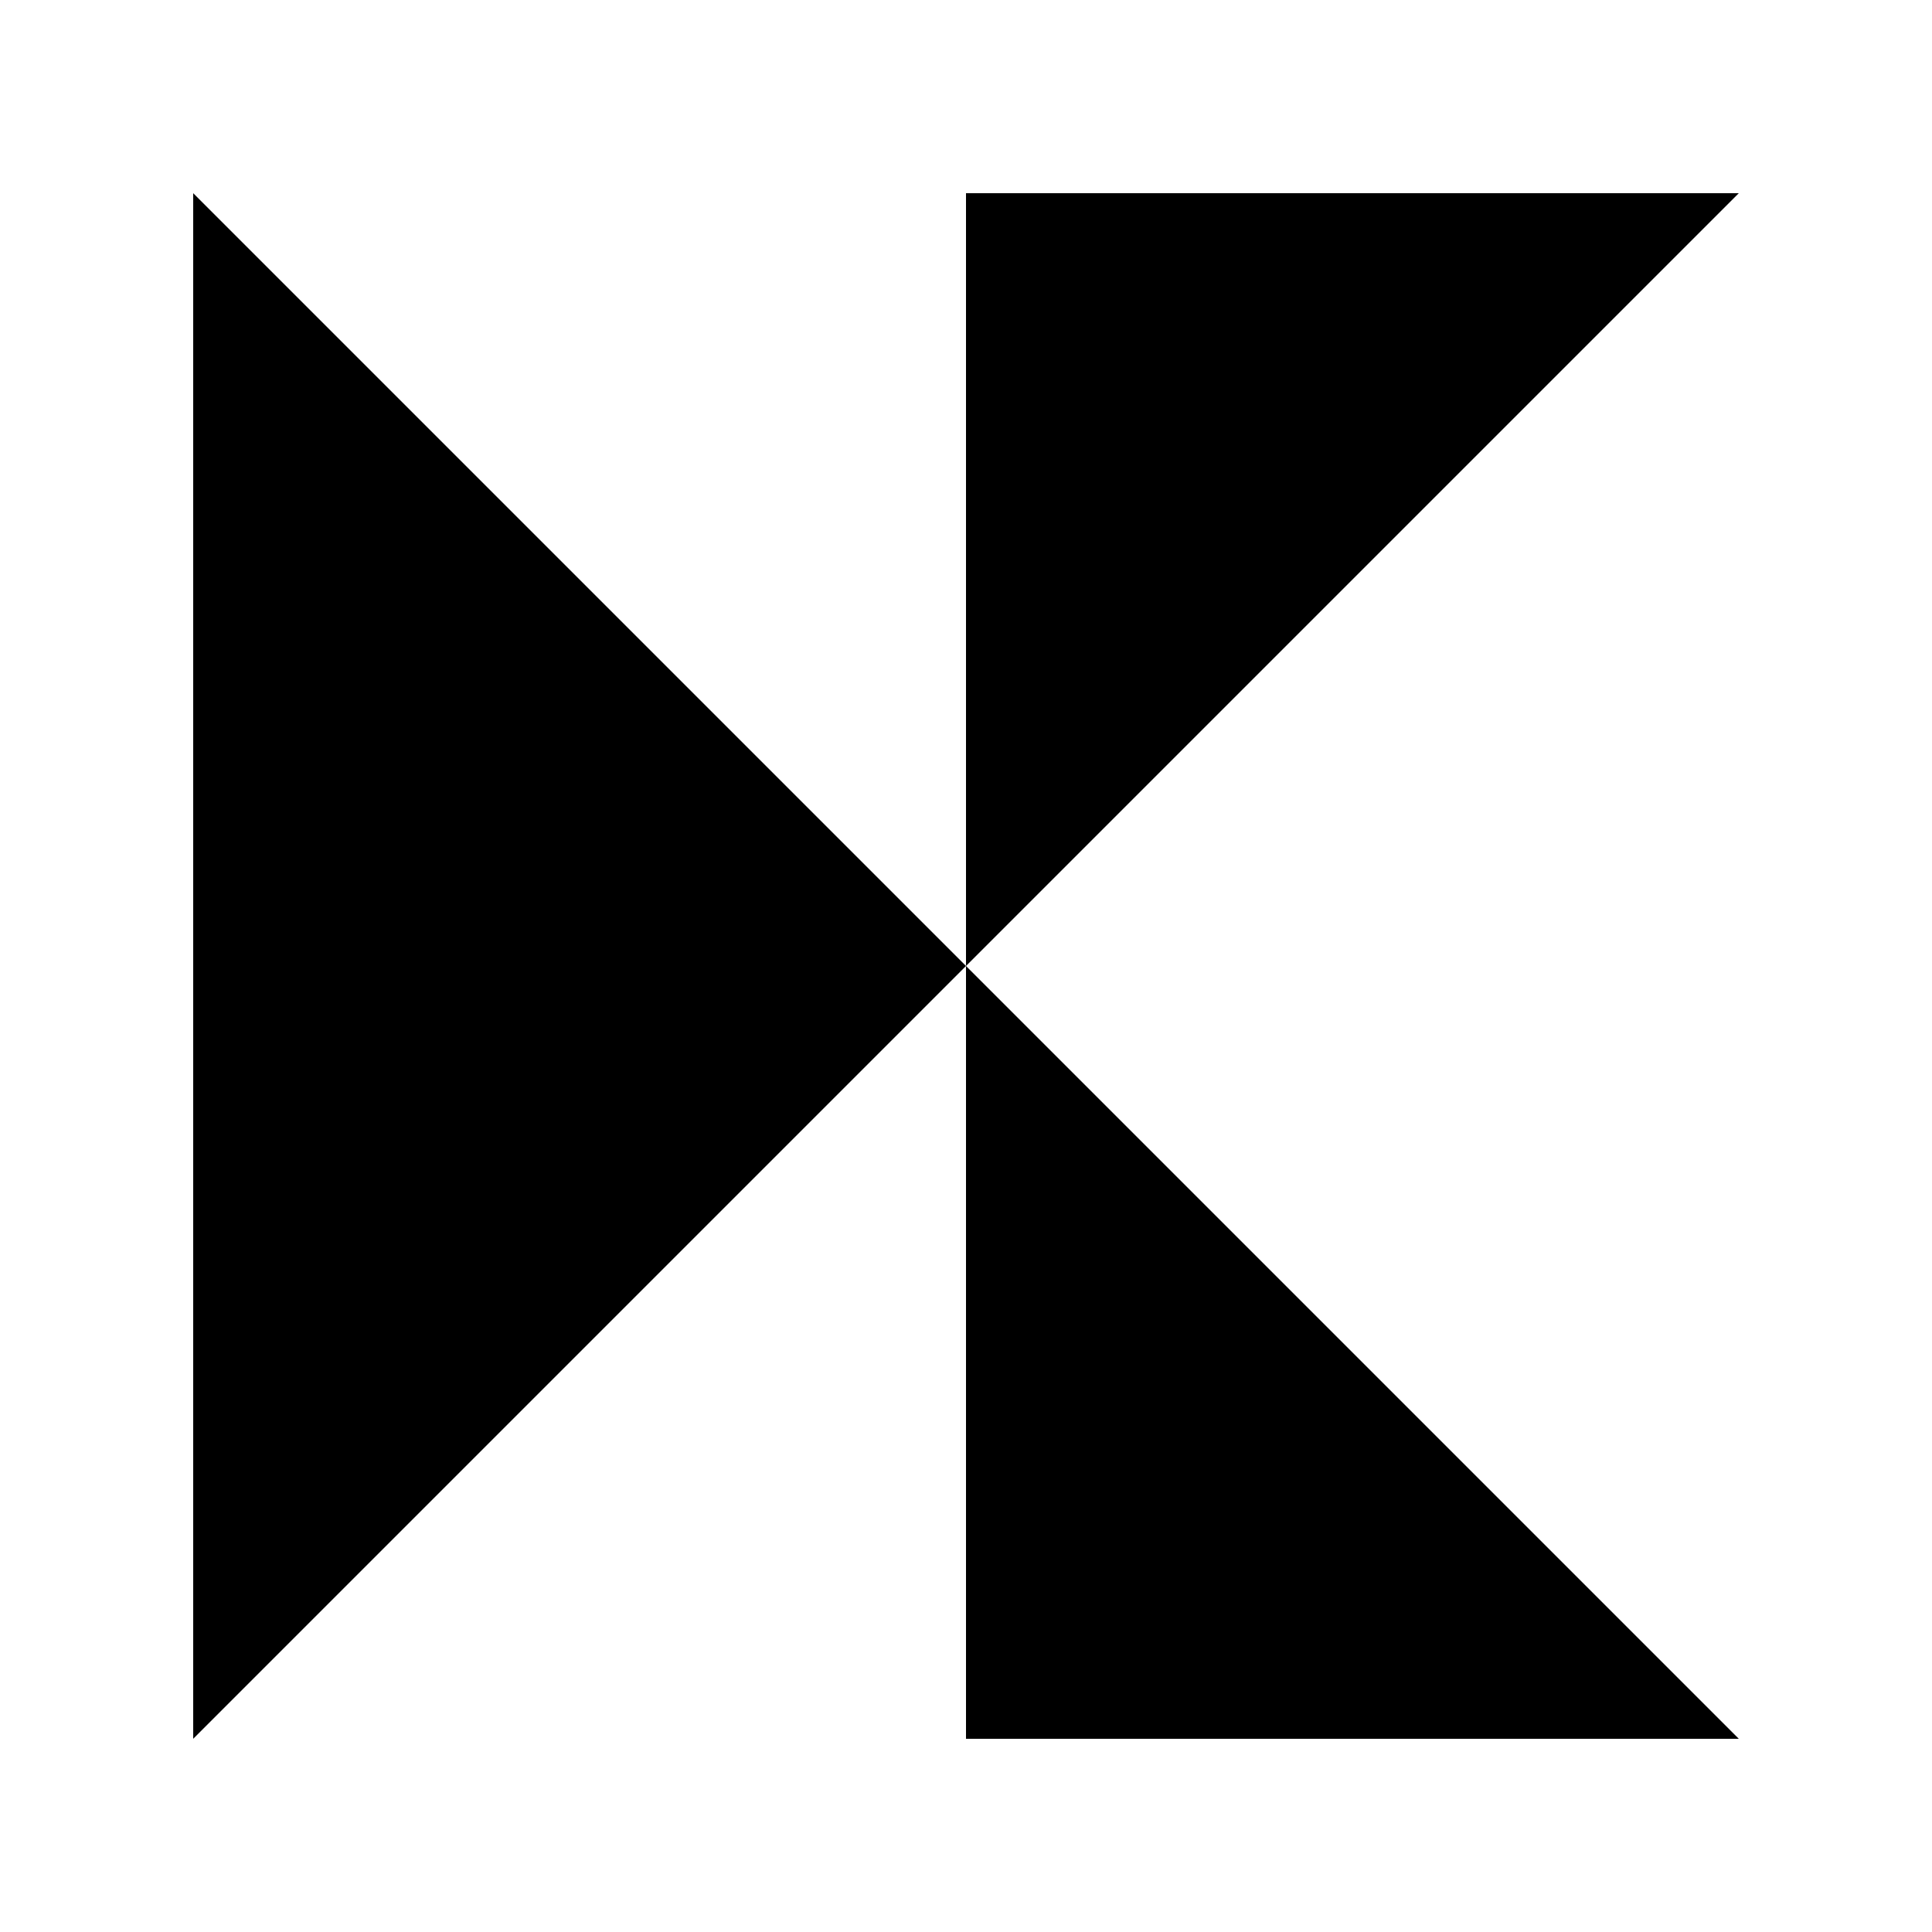 <svg xmlns="http://www.w3.org/2000/svg" xmlns:xlink="http://www.w3.org/1999/xlink" viewBox="0 0 50 50"><defs><style>.cls-1,.cls-2{fill:none;}.cls-1{clip-rule:evenodd;}.cls-3{clip-path:url(#clip-path);}.cls-4{clip-path:url(#clip-path-2);}</style><clipPath id="clip-path" transform="translate(5 5)"><path class="cls-1" d="M40,0h0L20,20V0ZM20,20,40,40H20ZM0,0,20,20,0,40H0Z"/></clipPath><clipPath id="clip-path-2" transform="translate(5 5)"><rect class="cls-2" x="-663" y="-3409" width="1366" height="3529"/></clipPath></defs><g id="Layer_2" data-name="Layer 2"><g id="Layer_1-2" data-name="Layer 1"><g class="cls-3"><g class="cls-4"><rect width="50" height="50"/></g></g></g></g></svg>